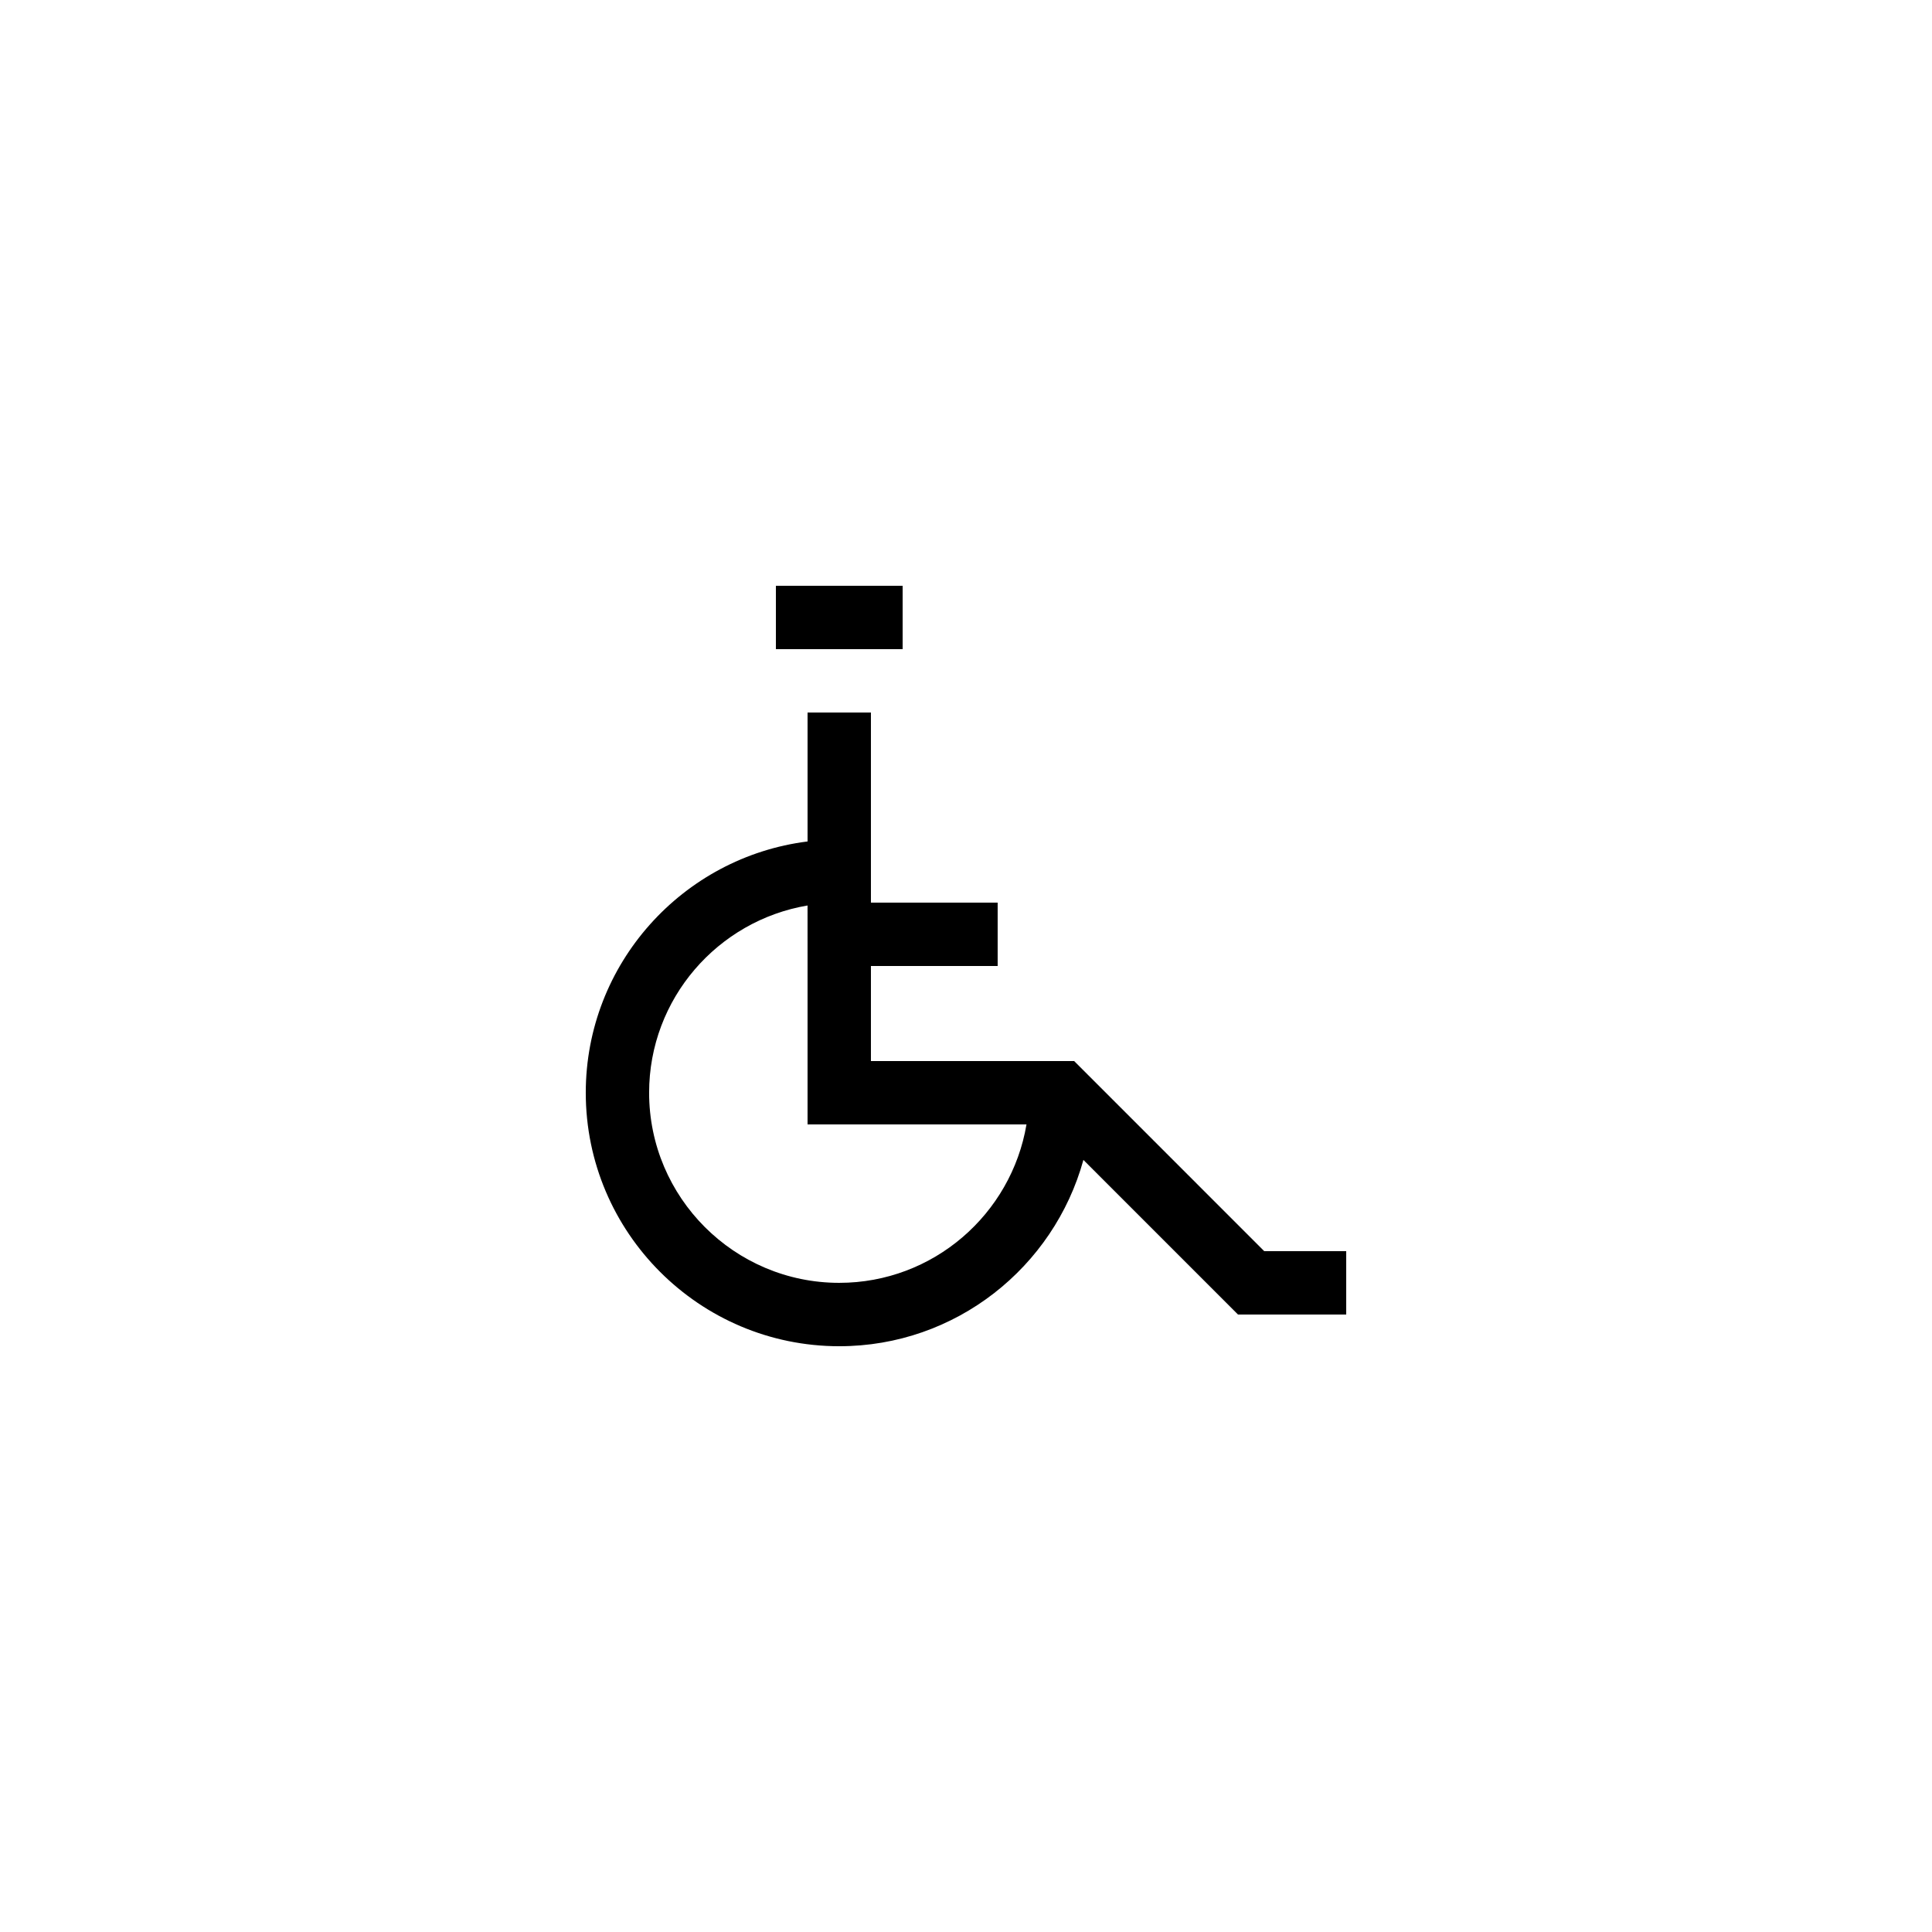 <?xml version="1.0" encoding="UTF-8"?>
<!-- Uploaded to: SVG Repo, www.svgrepo.com, Generator: SVG Repo Mixer Tools -->
<svg fill="#000000" width="800px" height="800px" version="1.1" viewBox="144 144 512 512" xmlns="http://www.w3.org/2000/svg">
 <g>
  <path d="m428.66 425.19h-53.855v-25.191h33.586v-16.793h-33.586v-50.383h-16.793v34.172c-33.086 4.156-58.777 32.402-58.777 66.594 0 37.039 30.137 67.176 67.176 67.176 30.871 0 56.875-20.957 64.703-49.375l40.973 40.977h28.672v-16.793h-21.719zm-62.254 58.777c-27.781 0-50.383-22.598-50.383-50.383 0-24.914 18.195-45.605 41.984-49.621l0.004 16.039v41.984h58.02c-4.019 23.789-24.707 41.98-49.625 41.98z"/>
  <path d="m349.62 299.24h33.586v16.793h-33.586z"/>
 </g>
</svg>